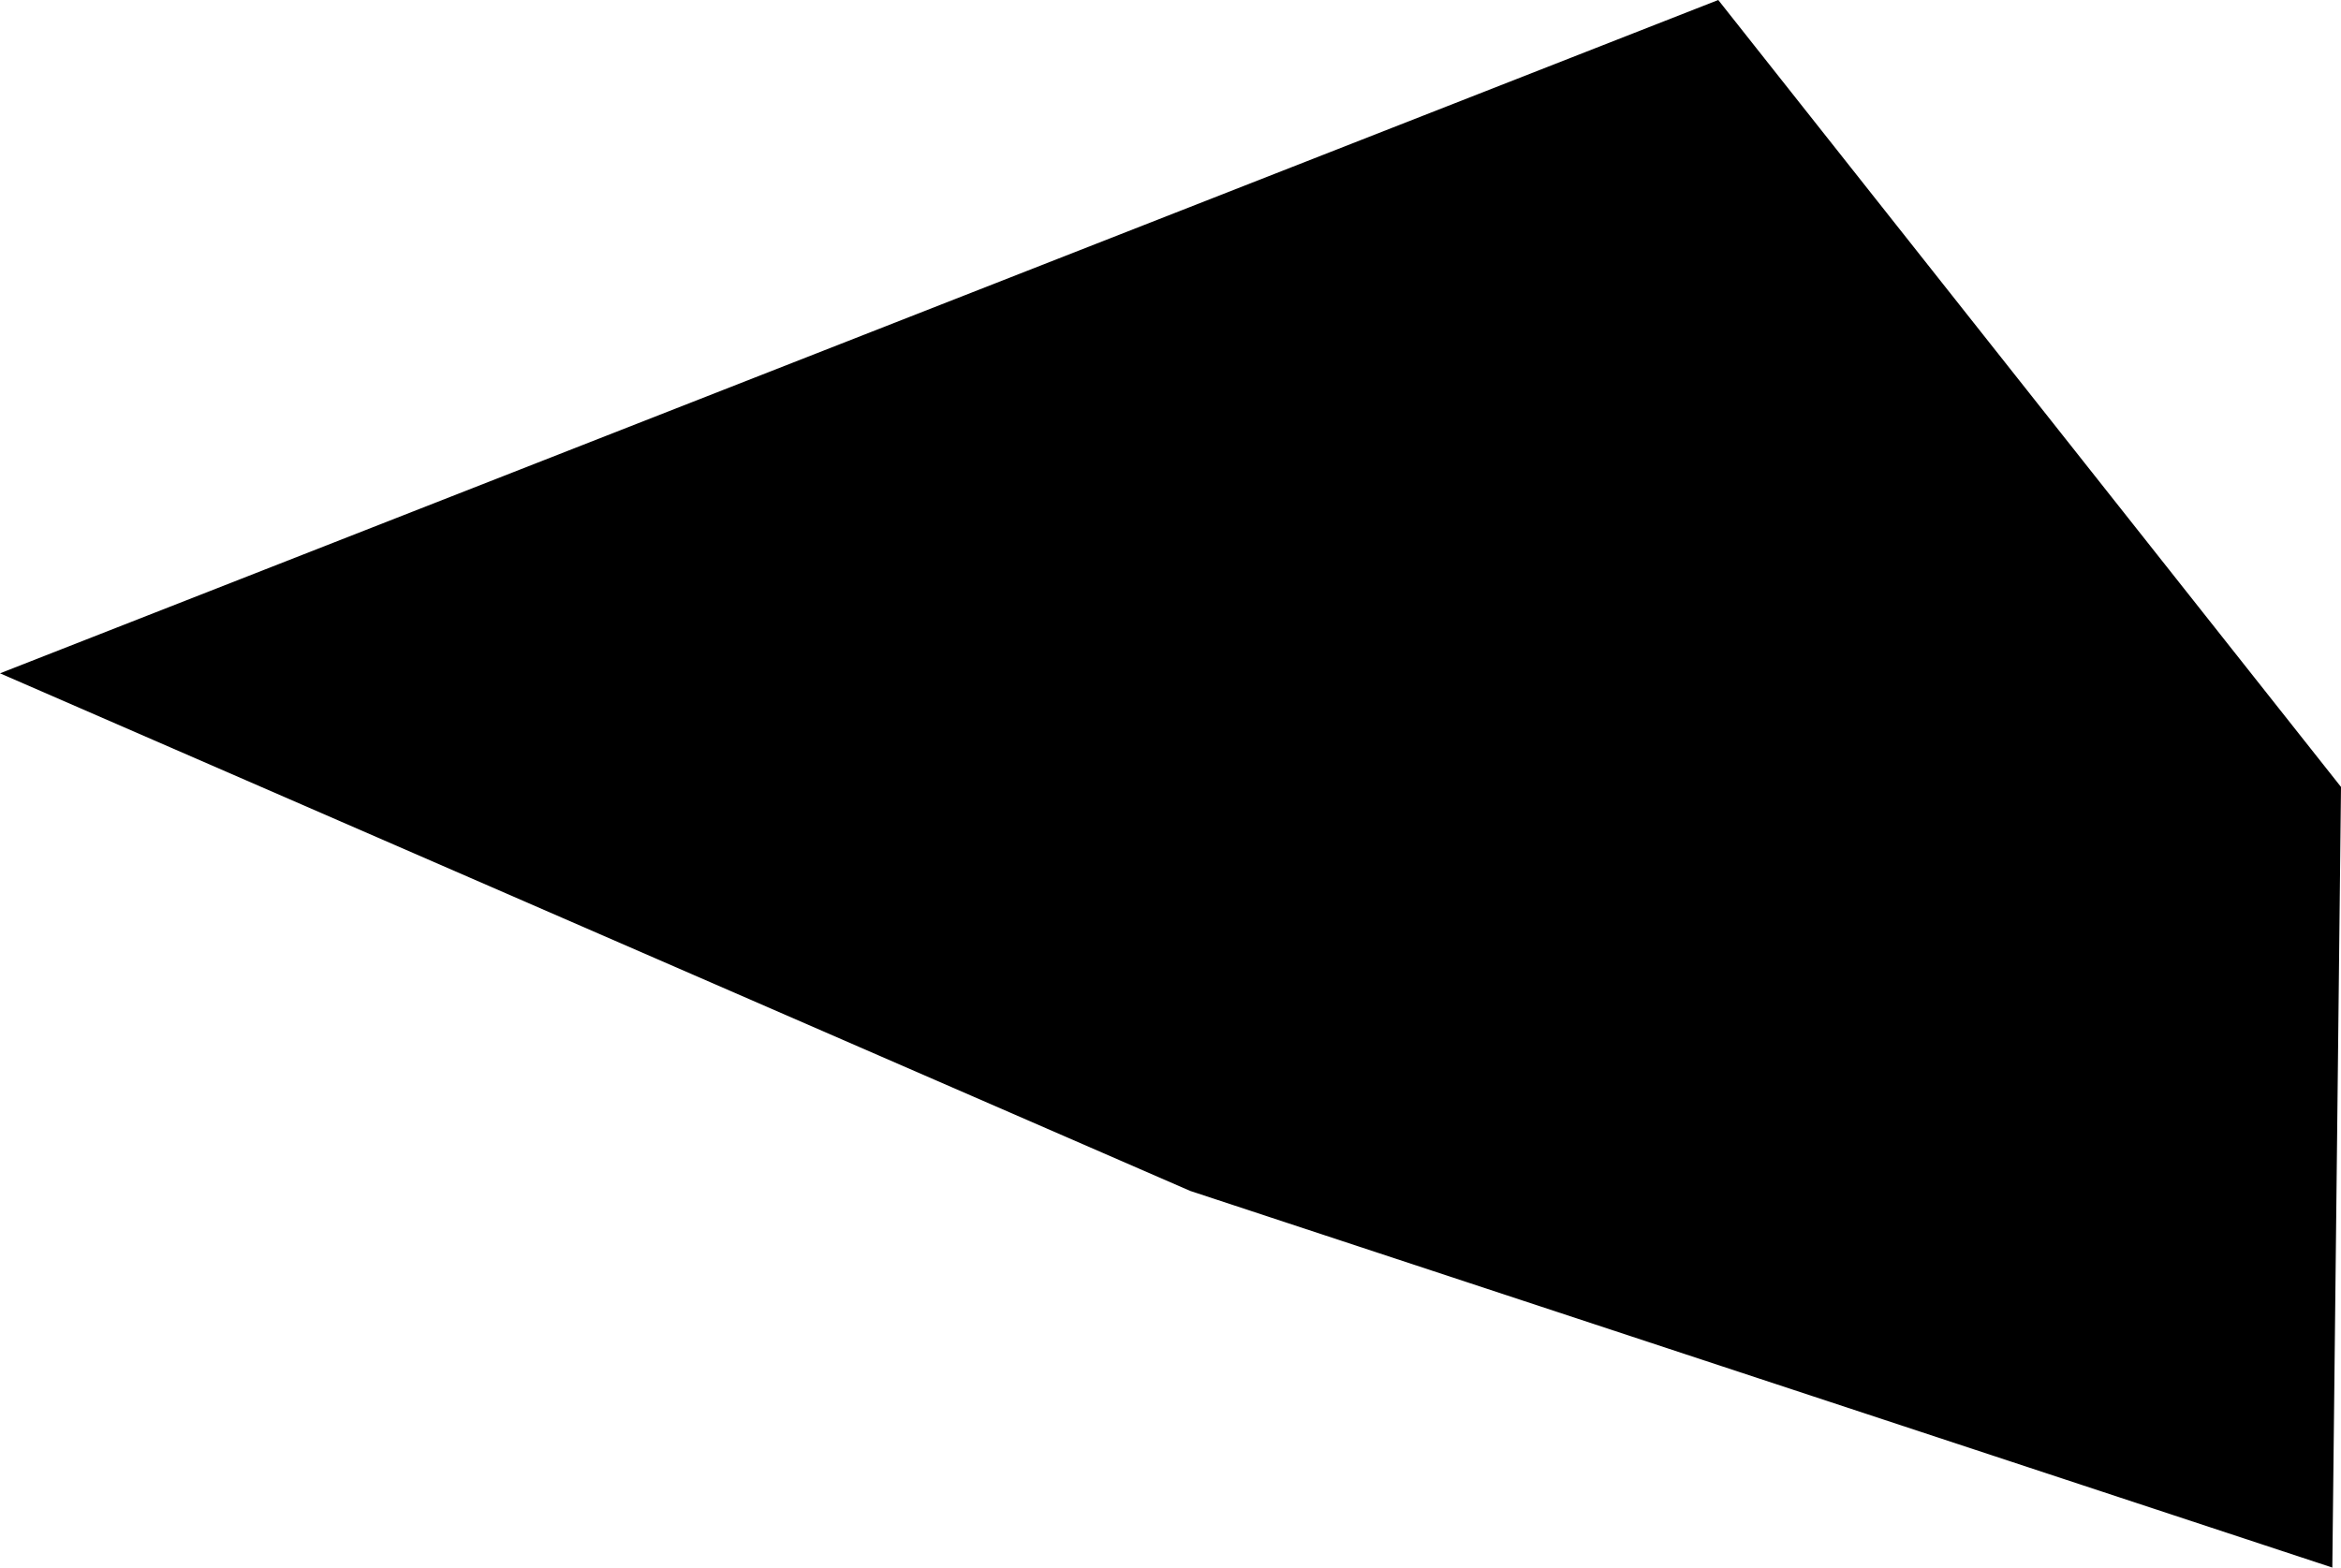 <svg width="1024" height="685.889" class="wof-postalcode" edtf:cessation="" edtf:inception="" id="wof-%!s(int64=891288557)" mz:is_ceased="-1" mz:is_current="-1" mz:is_deprecated="-1" mz:is_superseded="0" mz:is_superseding="0" mz:latitude="52.478834" mz:longitude="6.037039" mz:max_latitude="52.480224609375" mz:max_longitude="6.03866100311279" mz:min_latitude="52.47738265991211" mz:min_longitude="6.0344181060791" mz:uri="https://data.whosonfirst.org/891/288/557/891288557.geojson" viewBox="0 0 1024.00 685.89" wof:belongsto="85687043,102191581,404473909,85633337,101837771" wof:country="NL" wof:id="891288557" wof:lastmodified="1513367273" wof:name="8051KJ" wof:parent_id="101837771" wof:path="891/288/557/891288557.geojson" wof:placetype="postalcode" wof:repo="whosonfirst-data-postalcode-nl" wof:superseded_by="" wof:supersedes="" xmlns="http://www.w3.org/2000/svg" xmlns:edtf="x-urn:namespaces#edtf" xmlns:mz="x-urn:namespaces#mz" xmlns:wof="x-urn:namespaces#wof"><path d="M1020.202 685.889,520.631 521.091,0 294.61,751.601 0,1024 344.325,1020.202 685.889 Z"/></svg>